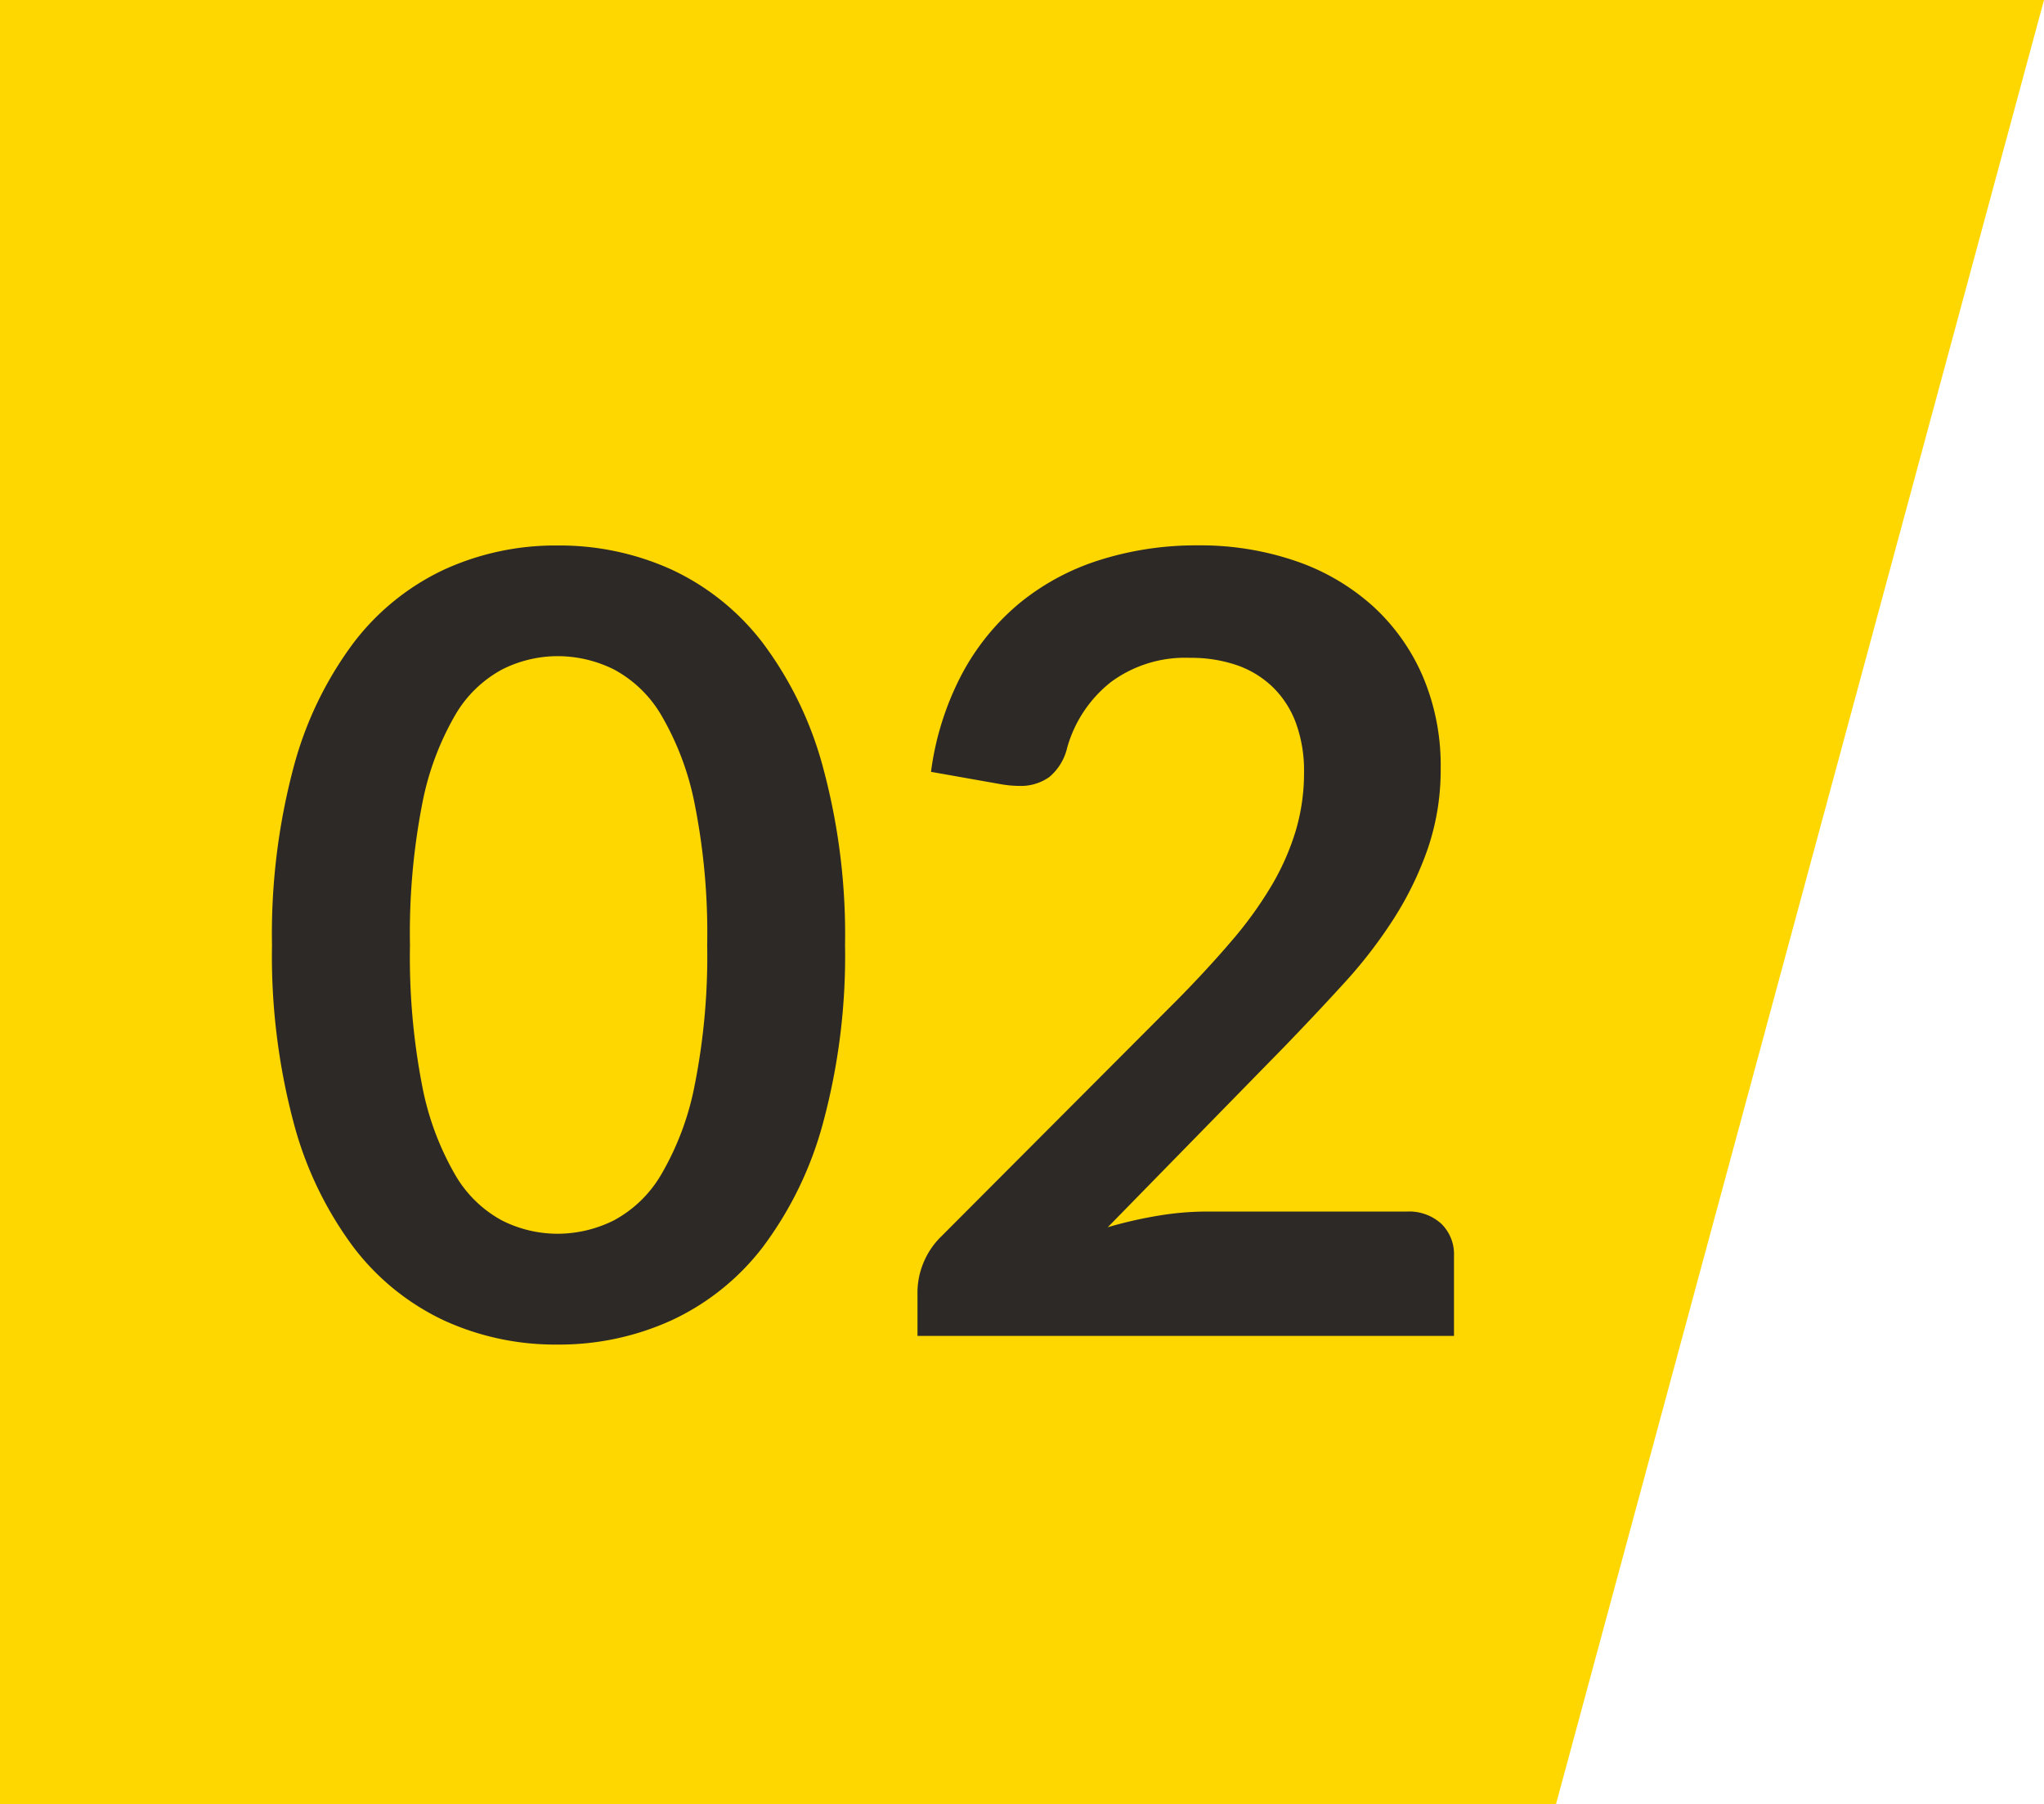 <?xml version="1.0" encoding="UTF-8"?>
<svg xmlns="http://www.w3.org/2000/svg" width="64.275" height="56.719" viewBox="0 0 64.275 56.719">
  <g id="Grupo_1482" data-name="Grupo 1482" transform="translate(4142.703 -4528.641)">
    <path id="Trazado_1093" data-name="Trazado 1093" d="M0,0H64.275L48.93,56.719H0Z" transform="translate(-4142.703 4528.641)" fill="gold"></path>
    <path id="Trazado_1097" data-name="Trazado 1097" d="M18.87-12.291a20.142,20.142,0,0,1-.689,5.584,11.44,11.44,0,0,1-1.9,3.918A7.7,7.7,0,0,1,13.4-.484,8.515,8.515,0,0,1,9.826.272,8.4,8.4,0,0,1,6.264-.484a7.667,7.667,0,0,1-2.847-2.3A11.425,11.425,0,0,1,1.53-6.706a20.38,20.38,0,0,1-.68-5.584,20.359,20.359,0,0,1,.68-5.593,11.43,11.43,0,0,1,1.887-3.91,7.667,7.667,0,0,1,2.847-2.3,8.4,8.4,0,0,1,3.562-.757A8.515,8.515,0,0,1,13.4-24.1a7.7,7.7,0,0,1,2.873,2.3,11.446,11.446,0,0,1,1.9,3.91A20.121,20.121,0,0,1,18.87-12.291Zm-4.335,0a20.784,20.784,0,0,0-.391-4.42A8.892,8.892,0,0,0,13.1-19.5a3.814,3.814,0,0,0-1.5-1.454,3.971,3.971,0,0,0-1.768-.417,3.883,3.883,0,0,0-1.743.417A3.781,3.781,0,0,0,6.6-19.5a8.91,8.91,0,0,0-1.029,2.788,21.232,21.232,0,0,0-.382,4.42,21.232,21.232,0,0,0,.382,4.42A8.91,8.91,0,0,0,6.6-5.083,3.781,3.781,0,0,0,8.083-3.629a3.883,3.883,0,0,0,1.743.417,3.971,3.971,0,0,0,1.768-.417,3.814,3.814,0,0,0,1.5-1.453,8.892,8.892,0,0,0,1.045-2.788A20.784,20.784,0,0,0,14.535-12.291ZM29.954-24.854a9.234,9.234,0,0,1,3.111.5,7,7,0,0,1,2.414,1.42,6.425,6.425,0,0,1,1.564,2.21A7.14,7.14,0,0,1,37.6-17.85a7.655,7.655,0,0,1-.4,2.516,10.461,10.461,0,0,1-1.071,2.21,14.88,14.88,0,0,1-1.572,2.04q-.9.986-1.887,2.006L27.132-3.417a13.426,13.426,0,0,1,1.6-.365,9.3,9.3,0,0,1,1.5-.128h6.307a1.5,1.5,0,0,1,1.08.383,1.336,1.336,0,0,1,.4,1.011V0H21.148V-1.394a2.435,2.435,0,0,1,.179-.884,2.466,2.466,0,0,1,.569-.85l7.463-7.48q.935-.952,1.674-1.819a12.274,12.274,0,0,0,1.241-1.717,7.841,7.841,0,0,0,.765-1.726,6.366,6.366,0,0,0,.264-1.845,4.367,4.367,0,0,0-.255-1.555,3.047,3.047,0,0,0-.731-1.131,3.068,3.068,0,0,0-1.131-.688,4.425,4.425,0,0,0-1.47-.229,3.92,3.92,0,0,0-2.49.765A4.007,4.007,0,0,0,25.857-18.5a1.707,1.707,0,0,1-.561.927,1.543,1.543,0,0,1-.952.281,3.434,3.434,0,0,1-.561-.051l-2.21-.391a9.117,9.117,0,0,1,.986-3.1,7.439,7.439,0,0,1,1.827-2.227A7.57,7.57,0,0,1,26.9-24.4,10.034,10.034,0,0,1,29.954-24.854Z" transform="translate(-4135 4570.641)" fill="#2d2926"></path>
  </g>
</svg>
